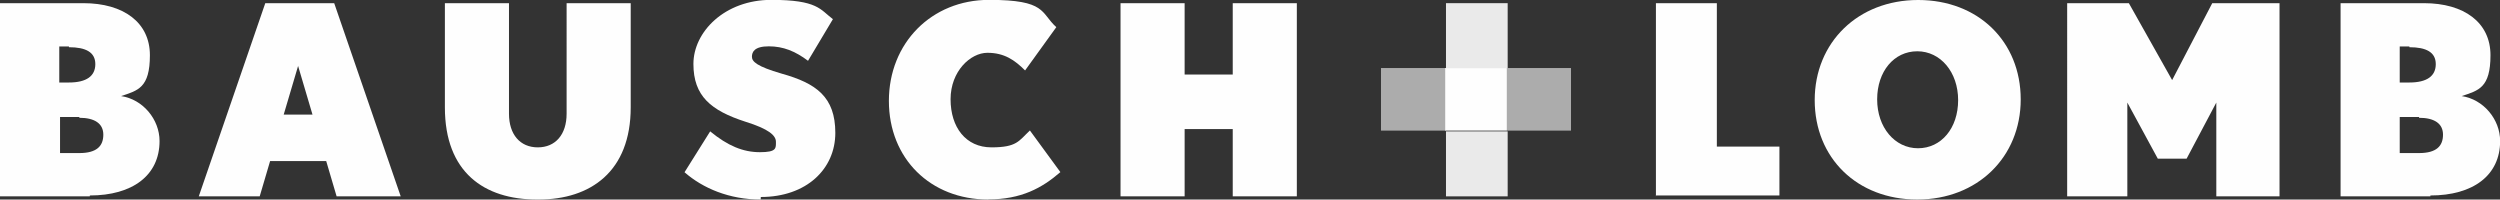 <svg xmlns="http://www.w3.org/2000/svg" id="Layer_1" data-name="Layer 1" viewBox="0 0 196.96 15.72"><rect x="0" y="0" width="196.96" height="15.72" fill="#333333" stroke="none"/><defs><style>      .cls-1 {        fill: rgba(254, 254, 254, .9);      }      .cls-1, .cls-2, .cls-3 {        fill-rule: evenodd;      }      .cls-2 {        fill: #fefefe;      }      .cls-3 {        fill: rgba(254, 254, 254, .6);      }    </style></defs><path class="cls-2" d="M6.25,9.22h-1.52v2.84h1.52c1.39,0,1.89-.57,1.89-1.45s-.69-1.33-1.89-1.33M5.43,3.66h-.76v2.84h.76c1.39,0,2.08-.51,2.08-1.45s-.76-1.33-2.08-1.33M7.07,15.47H0V.25h6.57c3.16,0,5.24,1.52,5.24,4.1s-.95,2.78-2.27,3.22c1.71.25,3.03,1.83,3.03,3.54,0,2.72-2.15,4.29-5.49,4.29M23.49,5.18l-1.14,3.85h2.27l-1.14-3.85h0ZM26.52,15.47l-.82-2.78h-4.42l-.82,2.78h-4.8L20.9.25h5.43l5.24,15.22s-5.05,0-5.05,0ZM42.31,15.72c-4.17,0-7.26-2.15-7.26-7.26V.25h5.05v8.71c0,1.64.88,2.65,2.27,2.65s2.27-1.01,2.27-2.65V.25h5.05v8.21c0,5.05-3.16,7.26-7.26,7.26"></path><path class="cls-2" d="M59.93,15.72c-2.46,0-4.55-.88-6-2.15l2.02-3.22c1.39,1.14,2.59,1.64,3.92,1.64s1.26-.32,1.26-.82-.57-1.01-2.4-1.58c-2.72-.88-4.1-2.02-4.1-4.55s2.46-5.05,6.13-5.05,3.85.76,4.86,1.52l-1.96,3.28c-1.01-.76-1.96-1.14-3.09-1.14s-1.33.44-1.33.82.38.76,2.34,1.33c2.72.76,4.23,1.83,4.23,4.67s-2.27,5.05-5.87,5.05"></path><path class="cls-2" d="M77.86,15.72c-4.55,0-7.83-3.22-7.83-7.77s3.35-7.96,7.89-7.96,4.04,1.01,5.3,2.15l-2.46,3.41c-.82-.82-1.64-1.39-2.97-1.39s-2.9,1.45-2.9,3.66,1.2,3.79,3.22,3.79,2.15-.51,3.03-1.33l2.4,3.28c-1.45,1.26-3.09,2.15-5.68,2.15"></path><path class="cls-2" d="M97.12,15.47v-5.3h-3.79v5.3h-5.05V.25h5.05v5.62h3.79V.25h5.05v15.22h-5.05ZM130.46,15.47V.25h4.8v11.3h4.93v3.85h-9.72v.06Z"></path><path class="cls-2" d="M151.05,4.04c-1.83,0-3.16,1.58-3.16,3.79s1.39,3.85,3.22,3.85,3.16-1.58,3.16-3.79-1.39-3.85-3.22-3.85M151.05,15.72c-4.74,0-8.08-3.28-8.08-7.83s3.41-7.89,8.15-7.89,8.08,3.28,8.08,7.83-3.41,7.89-8.15,7.89"></path><path class="cls-2" d="M174.61,15.47v-7.39l-2.34,4.42h-2.27l-2.4-4.42v7.39h-4.74V.25h4.86l3.41,6.06,3.16-6.06h5.3v15.22h-5.05.06ZM190.58,9.22h-1.52v2.84h1.52c1.39,0,1.89-.57,1.89-1.45s-.69-1.33-1.89-1.33M189.82,3.66h-.76v2.84h.76c1.39,0,2.08-.51,2.08-1.45s-.76-1.33-2.08-1.33M191.47,15.47h-7.07V.25h6.57c3.16,0,5.24,1.52,5.24,4.1s-.95,2.78-2.27,3.22c1.71.25,3.03,1.83,3.03,3.54,0,2.72-2.15,4.29-5.49,4.29"></path><path class="cls-2" d="M113.86,10.29h4.86v-4.93h-4.86v4.93Z"></path><path class="cls-1" d="M113.92,5.37h4.86V.25h-4.86v5.12ZM113.92,15.47h4.86v-5.12h-4.86v5.12Z"></path><path class="cls-3" d="M108.8,10.29h5.12v-4.93h-5.12v4.93ZM118.72,10.29h5.05v-4.93h-5.05v4.93Z"></path></svg>